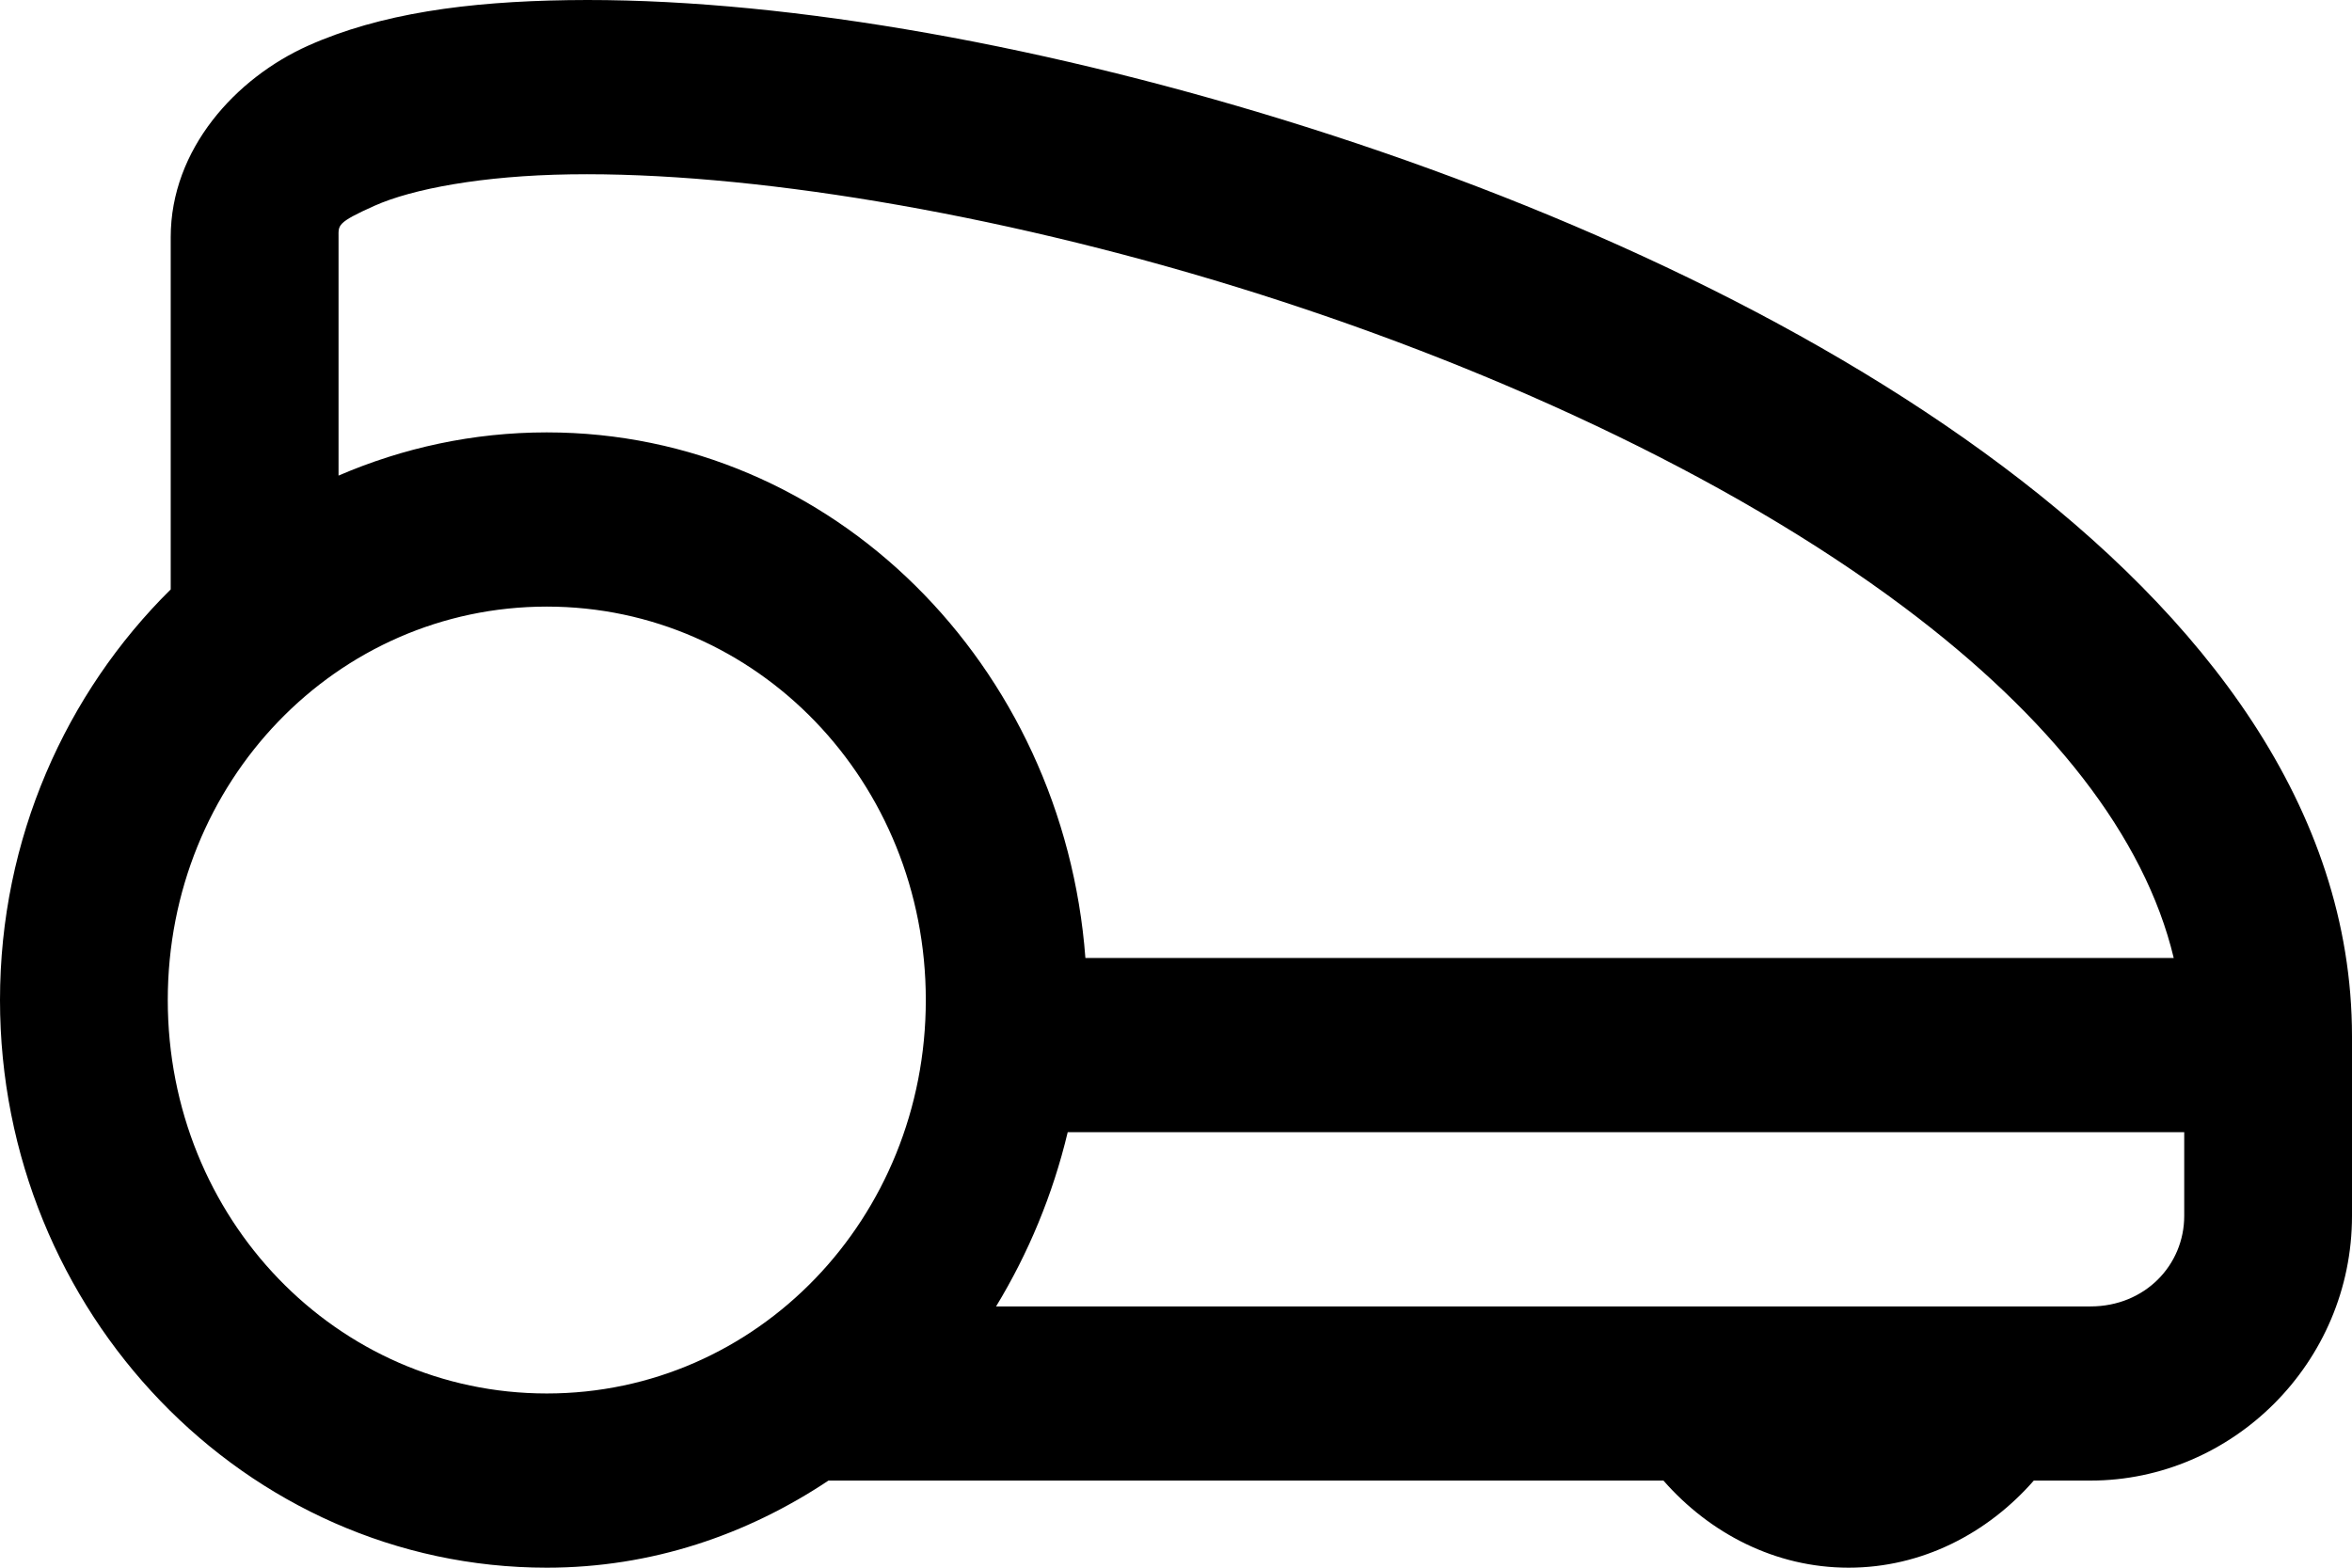 <svg width="48" height="32" viewBox="0 0 48 32" fill="none" xmlns="http://www.w3.org/2000/svg">
<path d="M11.594 0.003C9.536 0.033 7.761 0.274 6.287 0.933C4.812 1.593 3.484 3.045 3.484 4.84V12.031C1.345 14.145 0 17.119 0 20.413C0 26.792 5.016 32 11.159 32C13.297 32 15.246 31.329 16.907 30.222H33.948C34.89 31.298 36.229 32 37.727 32C39.225 32 40.564 31.299 41.506 30.222H42.663C45.558 30.222 48 27.819 48 24.819V21.156C48 16.483 44.955 12.581 40.871 9.517C36.786 6.453 31.506 4.087 26.23 2.458C20.955 0.829 15.71 -0.058 11.594 0.003ZM11.64 3.559C15.229 3.506 20.256 4.321 25.254 5.864C30.252 7.408 35.244 9.684 38.864 12.399C41.846 14.635 43.769 17.071 44.362 19.555H22.151C21.704 13.595 17.01 8.826 11.159 8.826C9.655 8.826 8.221 9.142 6.909 9.708V4.84C6.909 4.595 6.869 4.547 7.641 4.201C8.414 3.855 9.846 3.585 11.64 3.559ZM11.159 12.382C15.451 12.382 18.894 15.956 18.894 20.413C18.894 24.87 15.451 28.444 11.159 28.444C6.867 28.444 3.424 24.87 3.424 20.413C3.424 15.956 6.867 12.382 11.159 12.382ZM21.79 23.111H44.576V24.819C44.576 25.823 43.775 26.667 42.663 26.667H20.328C20.985 25.586 21.485 24.389 21.79 23.111Z" fill="black"/>
</svg>
